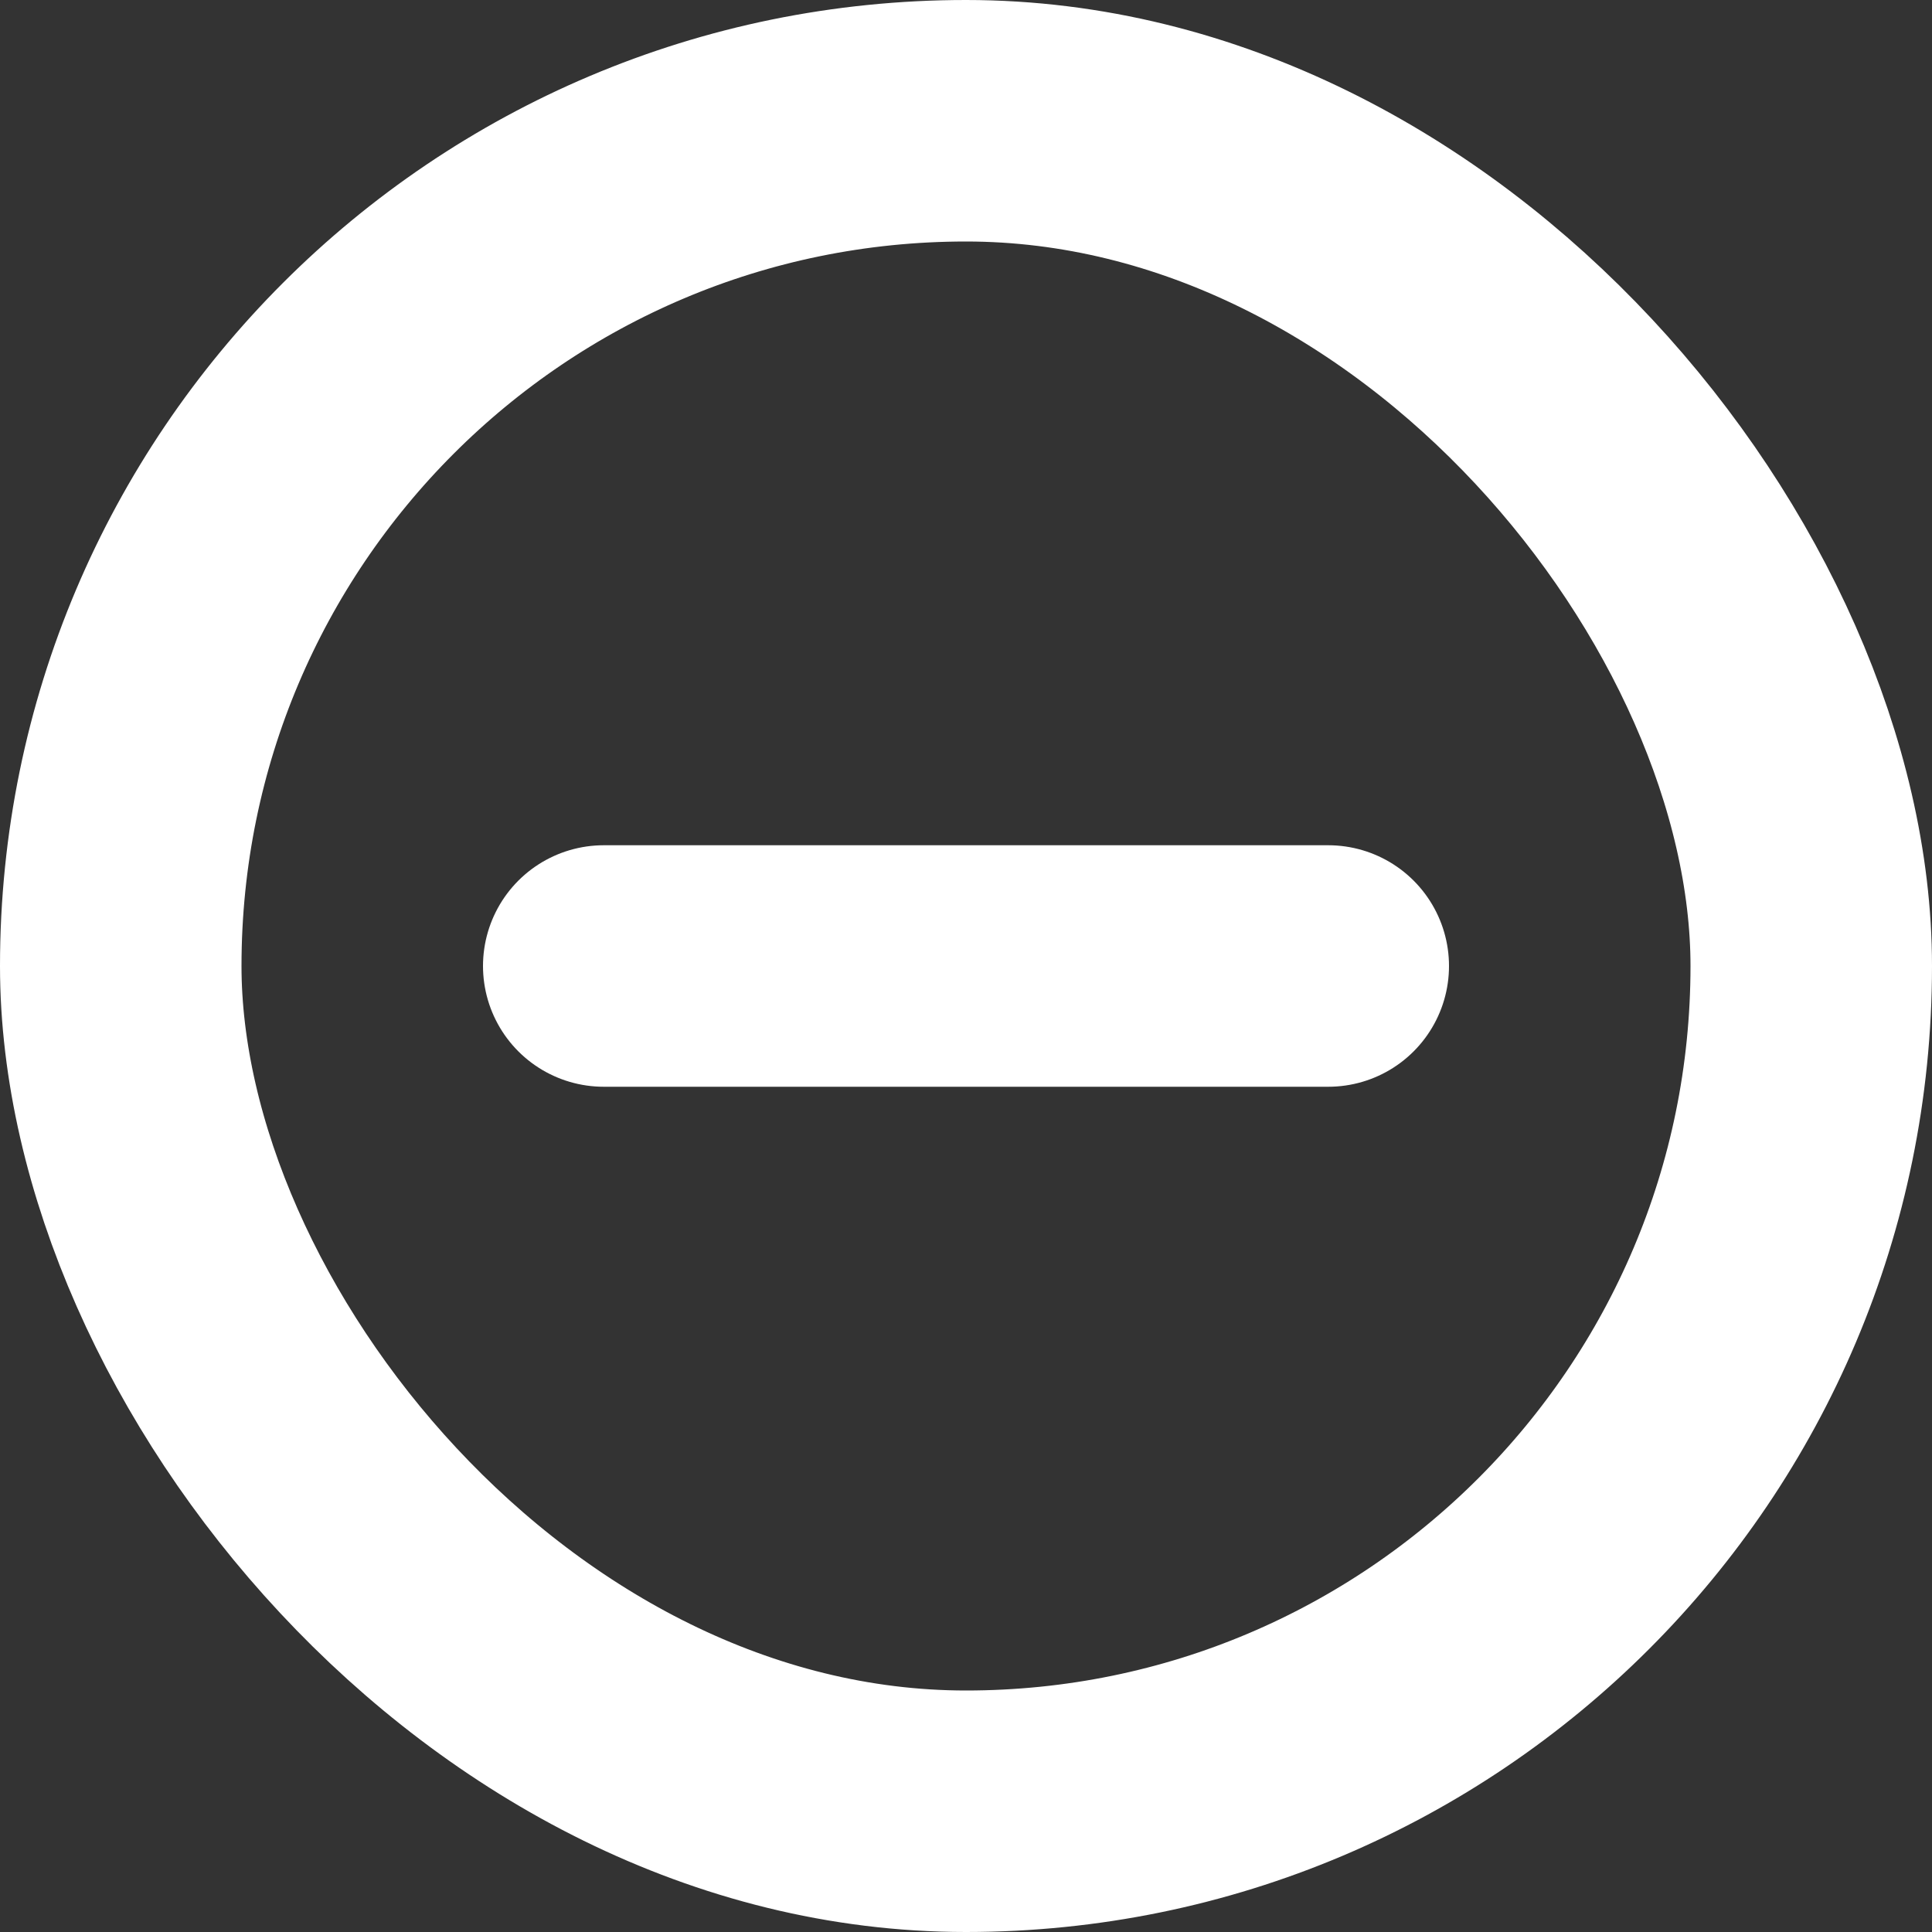 <svg width="16" height="16" viewBox="0 0 16 16" fill="none" xmlns="http://www.w3.org/2000/svg">
<rect x="0" y="0" width="16" height="16" fill="#333333" stroke="none"/>
<rect x="1" y="1" width="14" height="14" rx="7" stroke="white" stroke-width="2"/>
<path d="M5 8H11" stroke="white" stroke-width="2" stroke-linecap="round" stroke-linejoin="round"/>
</svg>
